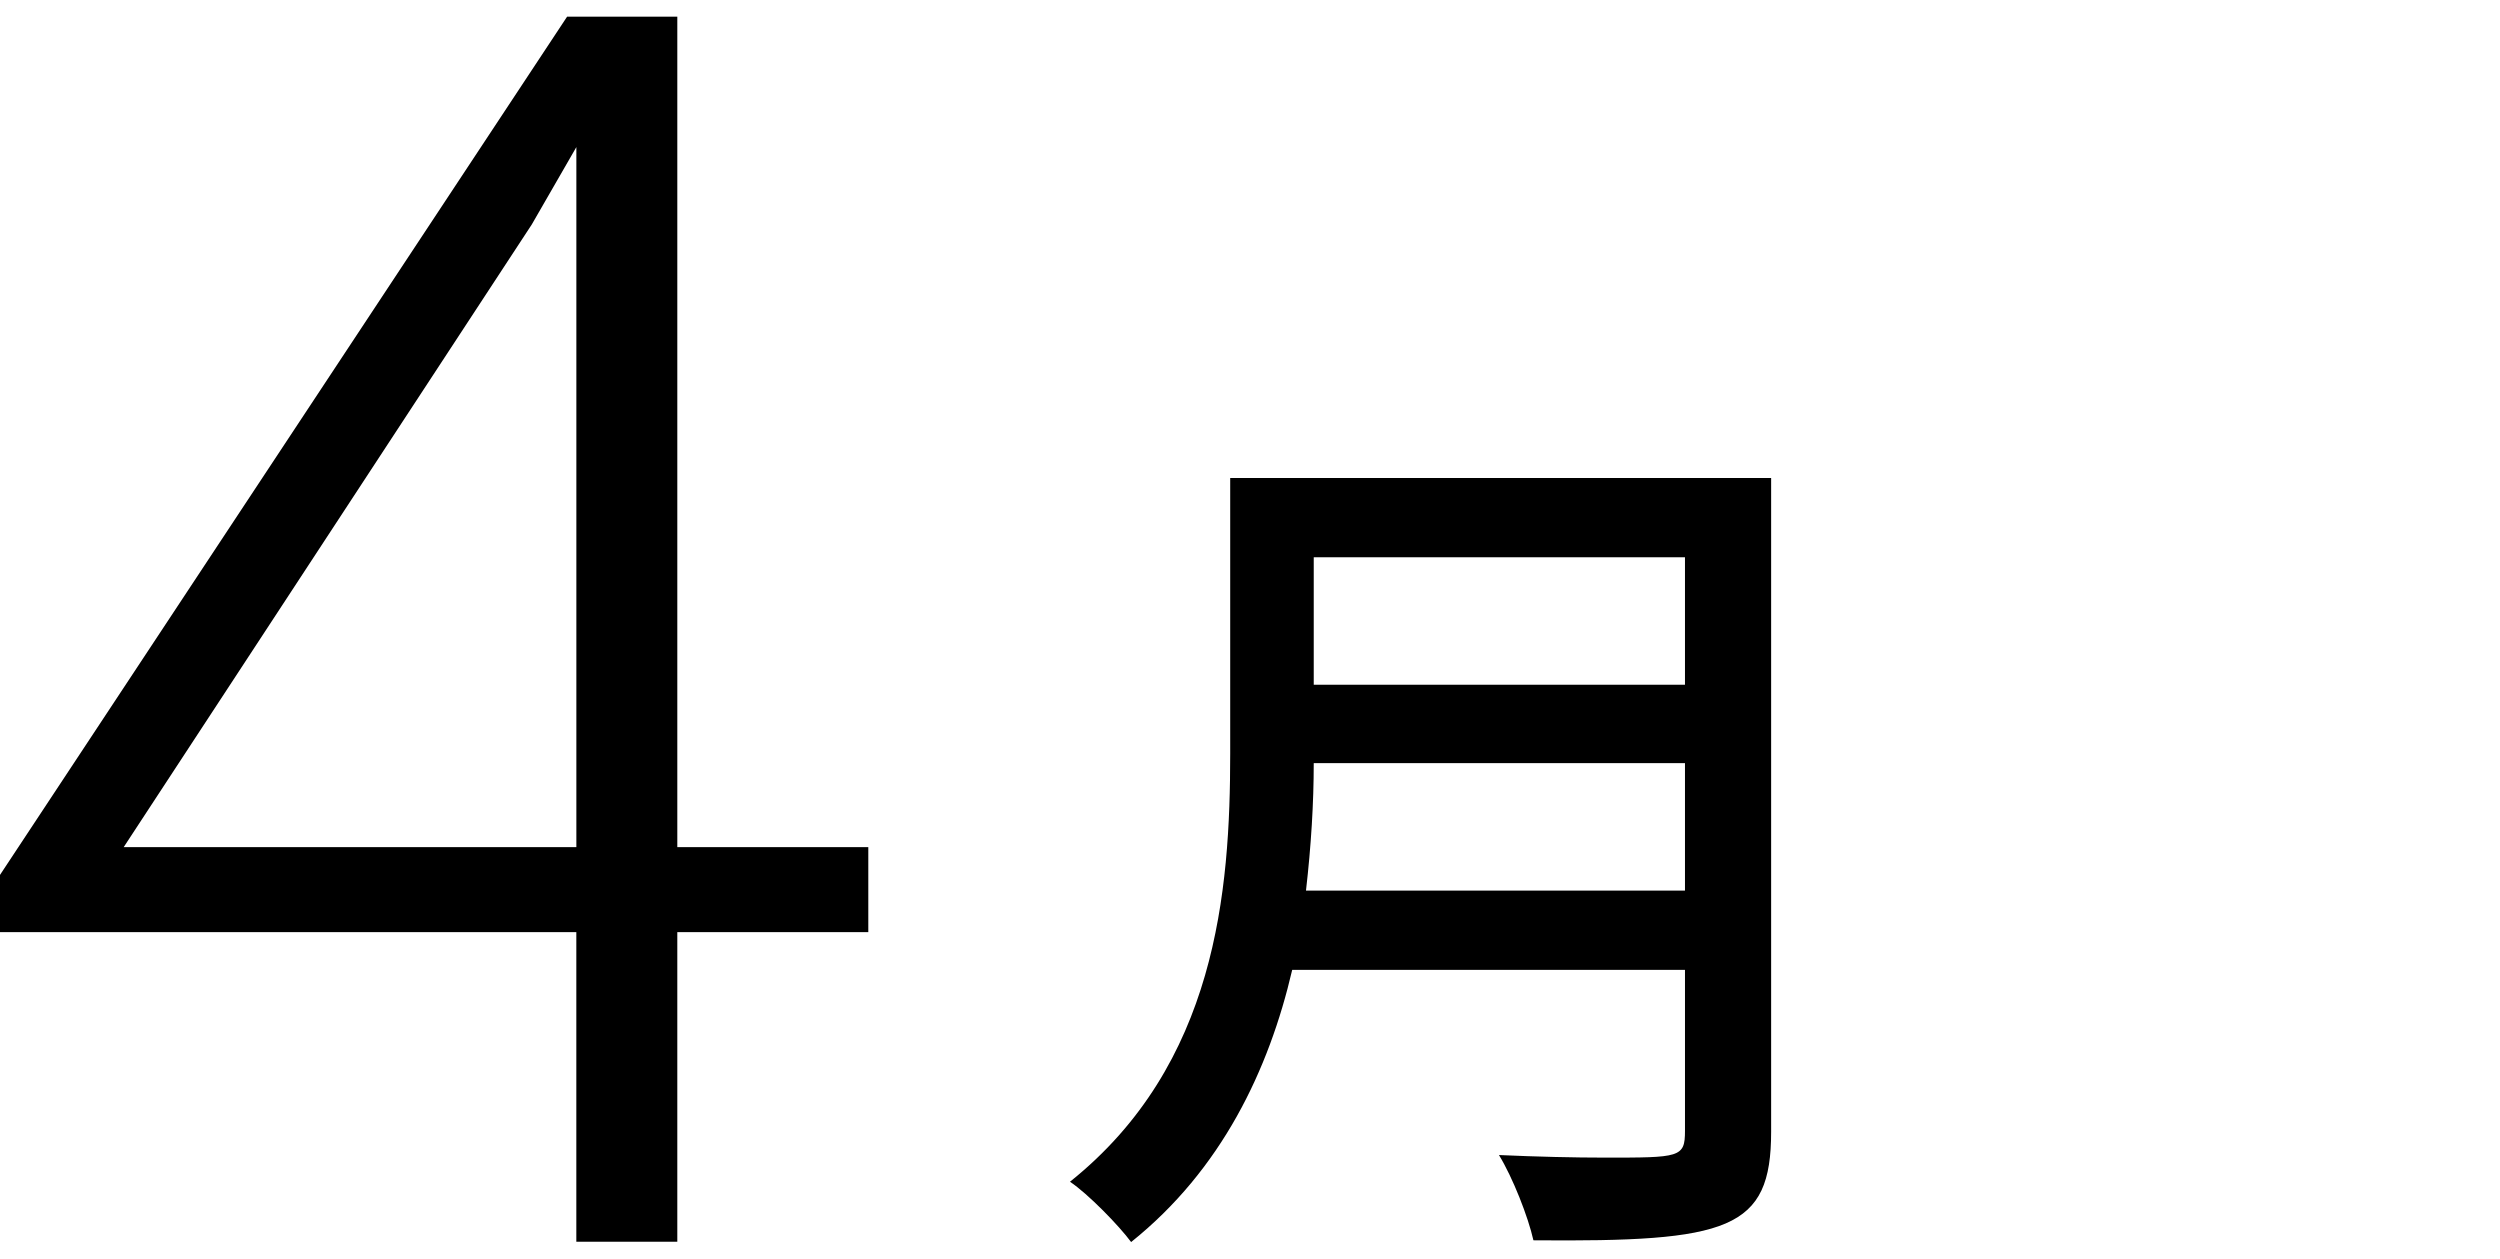 <?xml version="1.0" encoding="UTF-8"?>
<svg id="_レイヤー_1" data-name="レイヤー 1" xmlns="http://www.w3.org/2000/svg" version="1.1" viewBox="0 0 72.541 36.523">
  <defs>
    <style>
      .cls-1 {
        fill: #000;
        stroke-width: 0px;
      }
    </style>
  </defs>
  <path class="cls-1" d="M19.653,24.581h5.542v2.466h-5.542v8.984h-2.93v-8.984H0v-1.66L16.455.484h3.198v24.097ZM3.589,24.581h13.135V4.268l-1.294,2.246L3.589,24.581Z"/>
  <path class="cls-1" d="M51.392,13.87v18.97c0,2.849-1.225,3.199-6.898,3.149-.15-.675-.6-1.824-1-2.474,1.1.05,2.199.075,3.074.075,2.174,0,2.324,0,2.324-.774v-4.674h-11.397c-.675,2.899-2.05,5.798-4.674,7.898-.35-.475-1.25-1.4-1.774-1.75,4.249-3.399,4.649-8.423,4.649-12.422v-7.998h15.696ZM38.12,22.143c0,1.15-.075,2.399-.225,3.699h10.997v-3.699h-10.772ZM48.892,16.169h-10.772v3.699h10.772v-3.699Z"/>
</svg>